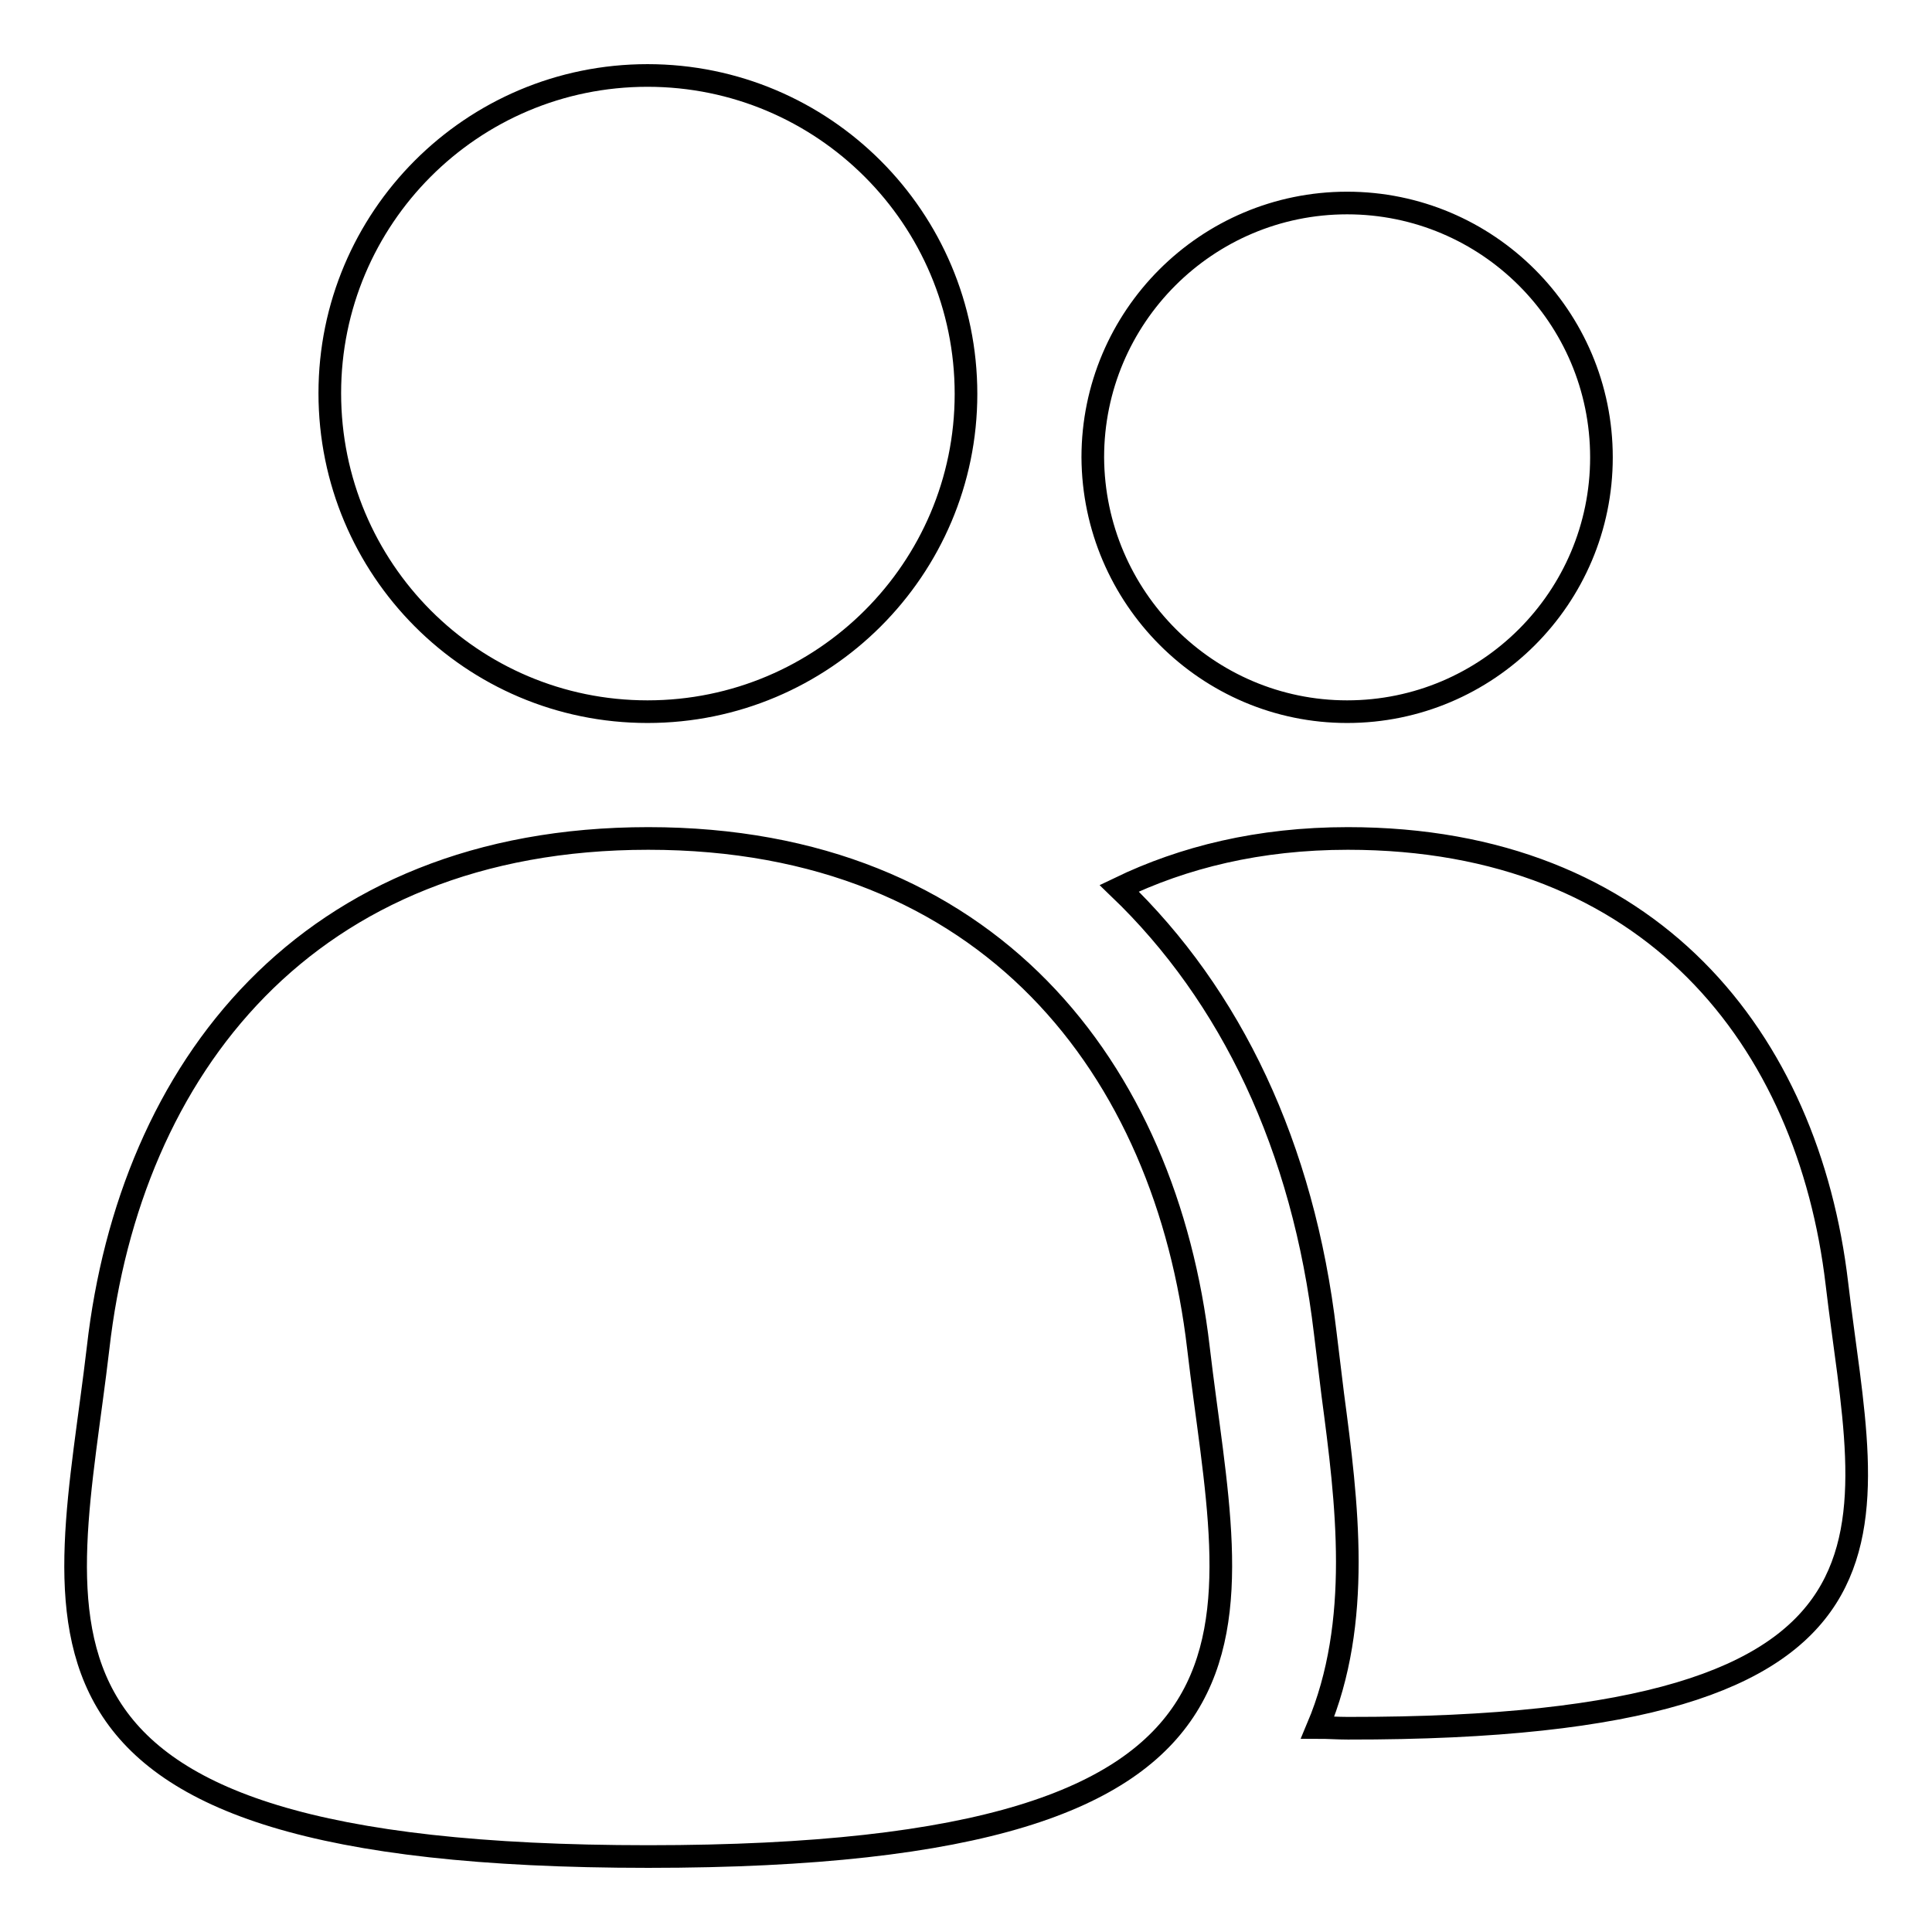<?xml version="1.0" encoding="utf-8"?>
<!-- Svg Vector Icons : http://www.onlinewebfonts.com/icon -->
<!DOCTYPE svg PUBLIC "-//W3C//DTD SVG 1.1//EN" "http://www.w3.org/Graphics/SVG/1.1/DTD/svg11.dtd">
<svg version="1.1" xmlns="http://www.w3.org/2000/svg" xmlns:xlink="http://www.w3.org/1999/xlink" x="0px" y="0px" viewBox="0 0 256 256" enable-background="new 0 0 256 256" xml:space="preserve">
<g><g><path stroke-width="3" fill-opacity="0" stroke="#000000"  d="M85.9,111.1c-45.3,0-68.7,30.6-72.9,67.5C8.7,215.4-3,246,85.9,246c88.8,0,77.2-30.6,72.9-67.4C154.5,141.7,131.1,111.1,85.9,111.1z M243.4,170.1c-3.8-32.3-24.6-59-64.8-59c-11.8,0-21.8,2.5-30.3,6.6c14.8,14.2,24.4,34.2,27.3,58.9l1,8.2c1.9,14.3,3.9,30.1-2,44.1c1.4,0,2.6,0.1,4,0.1C257.5,229.1,247.2,202.4,243.4,170.1z M85.8,94.3c23.3,0,42.2-18.9,42.2-42.1C128,28.9,109.1,10,85.8,10c-23.3,0-42.1,18.9-42.1,42.1C43.7,75.4,62.5,94.3,85.8,94.3z M178.5,94.3c18.6,0,33.7-15.1,33.7-33.7c0-18.6-15.1-33.7-33.7-33.7c-18.6,0-33.7,15.1-33.7,33.7C144.9,79.2,160,94.3,178.5,94.3z"/></g></g>
</svg>